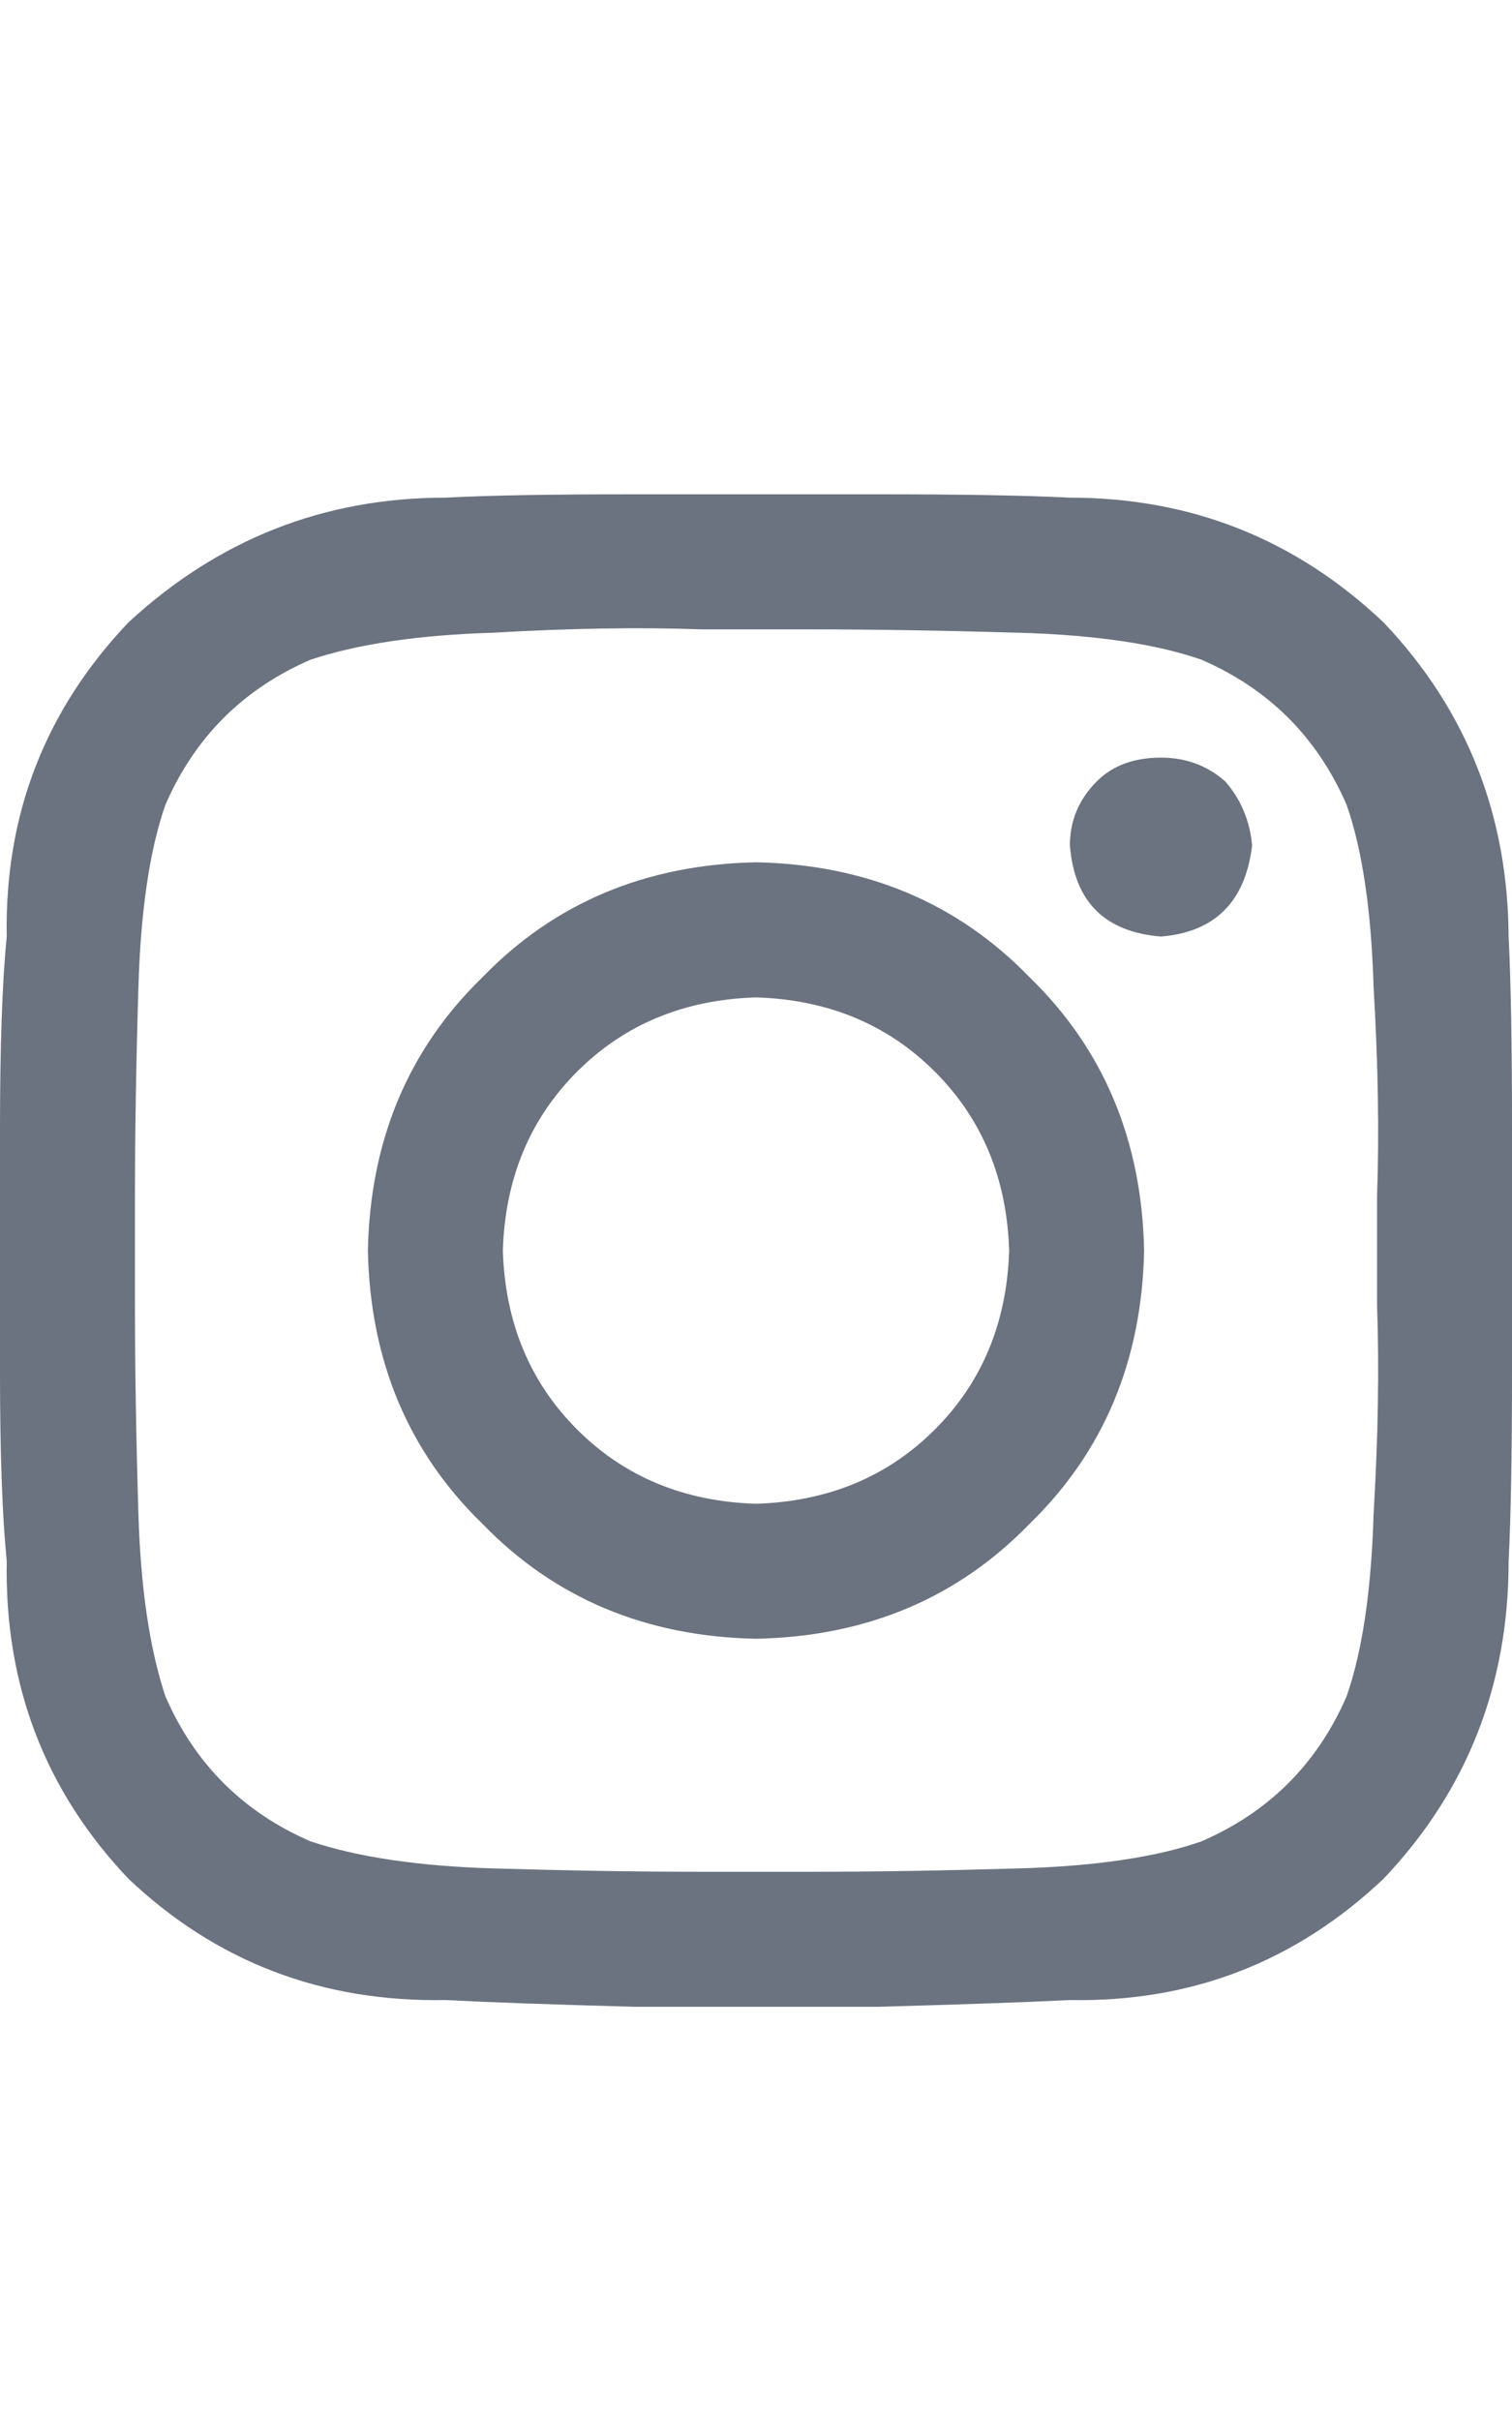<svg xmlns="http://www.w3.org/2000/svg" xmlns:xlink="http://www.w3.org/1999/xlink" fill="none" version="1.1" width="17.5" height="28" viewBox="0 0 17.5 28"><defs><clipPath id="master_svg0_118_7681"><rect x="0" y="4" width="17.5" height="20" rx="0"/></clipPath></defs><g><rect x="0" y="0" width="17.5" height="28" rx="0" fill="#000000" fill-opacity="0" style="mix-blend-mode:passthrough"/><g><rect x="0" y="0" width="17.5" height="28" rx="0" fill="#000000" fill-opacity="0" style="mix-blend-mode:passthrough"/><g clip-path="url(#master_svg0_118_7681)"><g transform="matrix(1,0,0,-1,0,46.438)"><g><path d="M8.75,36.461Q6.836,36.422,5.586,35.133Q4.297,33.883,4.258,31.969Q4.297,30.055,5.586,28.805Q6.836,27.516,8.75,27.477Q10.664,27.516,11.914,28.805Q13.203,30.055,13.242,31.969Q13.203,33.883,11.914,35.133Q10.664,36.422,8.75,36.461ZM8.75,29.039Q7.5,29.078,6.68,29.898Q5.859,30.719,5.82,31.969Q5.859,33.219,6.68,34.039Q7.5,34.859,8.75,34.898Q10,34.859,10.82,34.039Q11.641,33.219,11.68,31.969Q11.641,30.719,10.82,29.898Q10,29.078,8.75,29.039ZM14.492,36.656Q14.375,35.68,13.438,35.602Q12.461,35.68,12.383,36.656Q12.383,37.086,12.695,37.398Q12.969,37.672,13.438,37.672Q13.867,37.672,14.18,37.398Q14.453,37.086,14.492,36.656ZM17.461,35.563Q17.461,37.711,16.016,39.234Q14.492,40.68,12.383,40.68Q11.602,40.719,10.156,40.719Q8.75,40.719,7.344,40.719Q5.898,40.719,5.156,40.68Q3.047,40.68,1.484,39.234Q0.039,37.711,0.078,35.602Q0,34.82,0,33.375Q0,31.969,0,30.562Q0,29.156,0.078,28.375Q0.039,26.227,1.484,24.703Q3.008,23.258,5.156,23.297Q5.898,23.258,7.344,23.219Q8.75,23.219,10.156,23.219Q11.602,23.258,12.383,23.297Q14.492,23.258,16.016,24.703Q17.461,26.227,17.461,28.375Q17.5,29.156,17.5,30.562Q17.5,31.969,17.5,33.375Q17.5,34.82,17.461,35.602L17.461,35.563ZM15.586,26.812Q15.078,25.641,13.906,25.133Q13.125,24.859,11.797,24.82Q10.469,24.781,9.375,24.781Q9.023,24.781,8.75,24.781Q8.477,24.781,8.125,24.781Q7.031,24.781,5.703,24.82Q4.414,24.859,3.594,25.133Q2.422,25.641,1.914,26.812Q1.641,27.633,1.602,28.922Q1.562,30.25,1.562,31.344Q1.562,31.695,1.562,31.969Q1.562,32.242,1.562,32.594Q1.562,33.688,1.602,35.016Q1.641,36.344,1.914,37.125Q2.422,38.297,3.594,38.805Q4.414,39.078,5.703,39.117Q7.031,39.195,8.125,39.156Q8.477,39.156,8.75,39.156Q9.023,39.156,9.375,39.156Q10.469,39.156,11.797,39.117Q13.125,39.078,13.906,38.805Q15.078,38.297,15.586,37.125Q15.859,36.344,15.898,35.016Q15.977,33.688,15.938,32.594Q15.938,32.242,15.938,31.969Q15.938,31.695,15.938,31.344Q15.977,30.25,15.898,28.922Q15.859,27.594,15.586,26.812Z" fill="#6B7280" fill-opacity="1" style="mix-blend-mode:passthrough"/></g></g></g></g></g></svg>